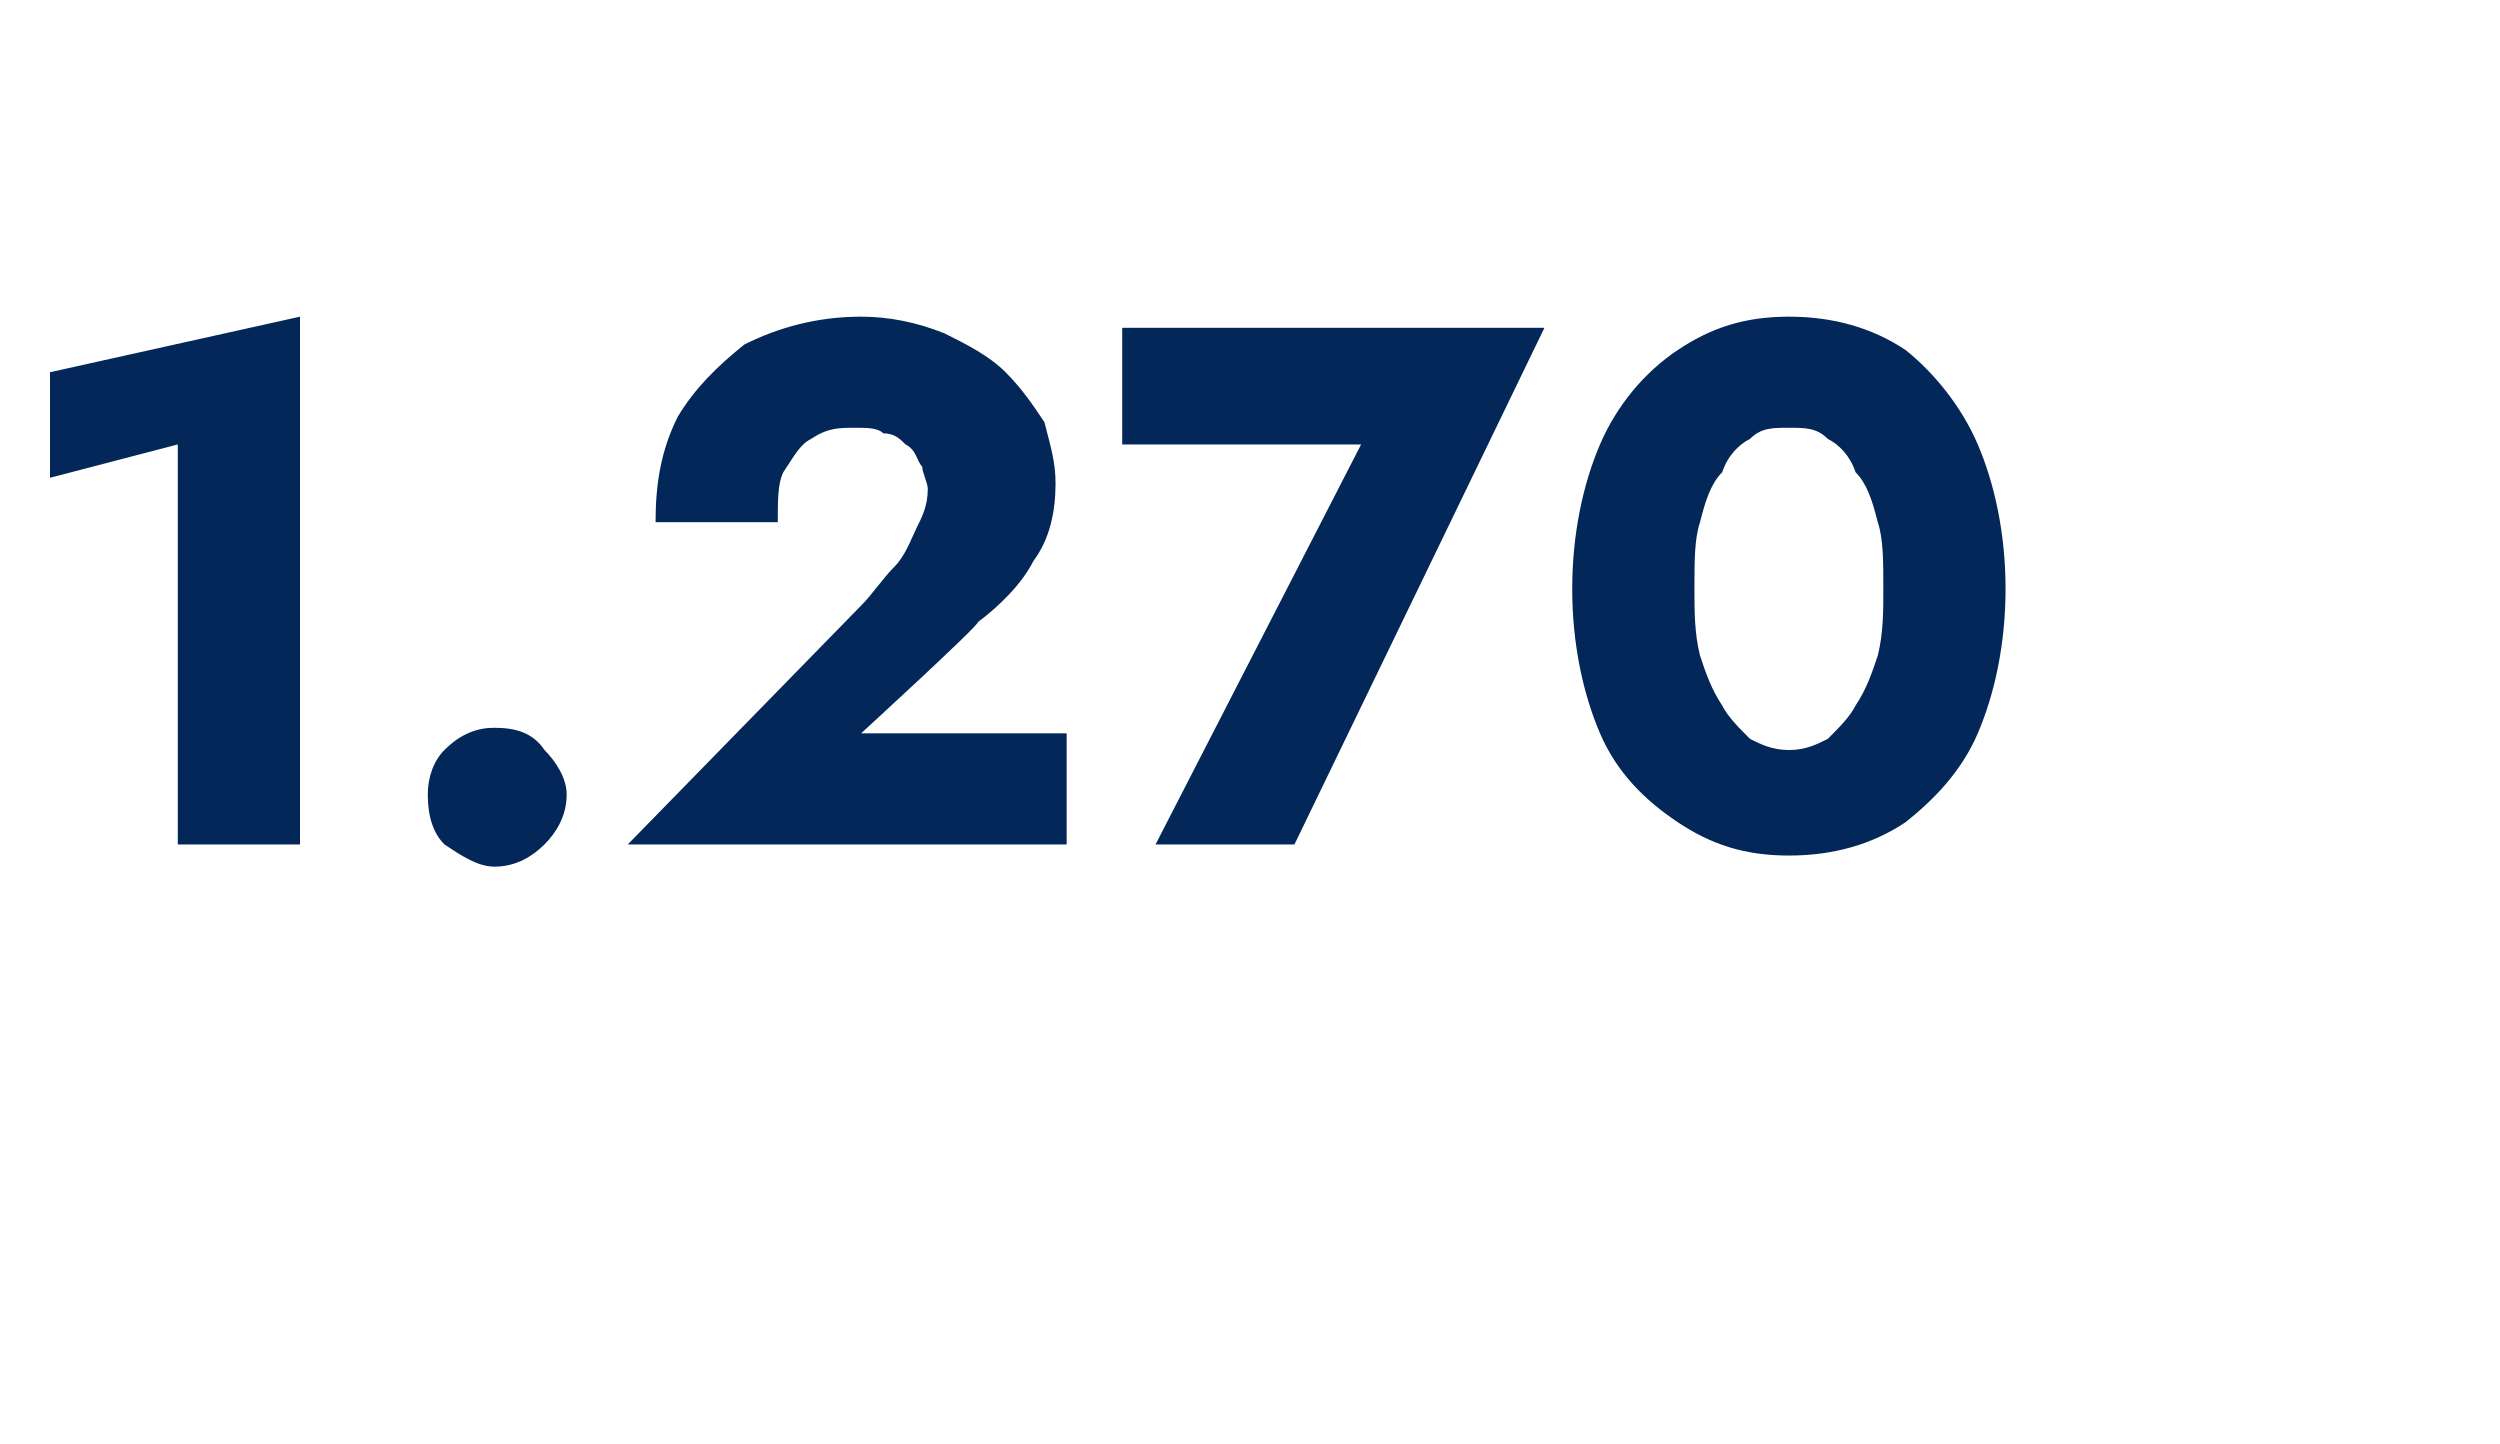 <?xml version="1.0" standalone="no"?><!DOCTYPE svg PUBLIC "-//W3C//DTD SVG 1.1//EN" "http://www.w3.org/Graphics/SVG/1.1/DTD/svg11.dtd"><svg xmlns="http://www.w3.org/2000/svg" version="1.1" width="45px" height="26px" viewBox="0 -1 45 26" style="top:-1px">  <desc>1.270</desc>  <defs/>  <g id="Polygon1165529">    <path d="M 0.9 7.6 L 3.2 7 L 3.2 14.2 L 5.4 14.2 L 5.4 4.7 L 0.9 5.7 L 0.9 7.6 Z M 7.7 13.3 C 7.7 13.7 7.8 14 8 14.2 C 8.3 14.4 8.6 14.6 8.9 14.6 C 9.3 14.6 9.6 14.4 9.8 14.2 C 10 14 10.2 13.7 10.2 13.3 C 10.2 13 10 12.7 9.8 12.5 C 9.6 12.2 9.3 12.1 8.9 12.1 C 8.6 12.1 8.3 12.2 8 12.5 C 7.8 12.7 7.7 13 7.7 13.3 Z M 11.3 14.2 L 19.2 14.2 L 19.2 12.2 L 15.5 12.2 C 15.5 12.2 17.65 10.23 17.6 10.2 C 18 9.9 18.4 9.5 18.6 9.1 C 18.9 8.7 19 8.2 19 7.7 C 19 7.3 18.9 7 18.8 6.6 C 18.6 6.3 18.4 6 18.1 5.7 C 17.8 5.4 17.4 5.2 17 5 C 16.5 4.8 16 4.7 15.5 4.7 C 14.7 4.7 14 4.9 13.4 5.2 C 12.9 5.6 12.5 6 12.2 6.5 C 11.9 7.1 11.8 7.7 11.8 8.4 C 11.8 8.4 14 8.4 14 8.4 C 14 8 14 7.7 14.1 7.5 C 14.3 7.2 14.4 7 14.6 6.9 C 14.9 6.7 15.1 6.7 15.4 6.7 C 15.6 6.7 15.8 6.7 15.9 6.8 C 16.1 6.8 16.2 6.9 16.3 7 C 16.5 7.1 16.5 7.3 16.6 7.4 C 16.6 7.5 16.7 7.7 16.7 7.8 C 16.7 8.1 16.6 8.3 16.5 8.5 C 16.4 8.7 16.3 9 16.1 9.2 C 15.9 9.4 15.7 9.7 15.5 9.9 C 15.47 9.93 11.3 14.2 11.3 14.2 Z M 20.2 7 L 24.5 7 L 20.8 14.2 L 23.3 14.2 L 27.8 4.9 L 20.2 4.9 L 20.2 7 Z M 30.5 9.6 C 30.5 9.1 30.5 8.7 30.6 8.4 C 30.7 8 30.8 7.7 31 7.5 C 31.1 7.2 31.3 7 31.5 6.9 C 31.7 6.7 31.9 6.7 32.2 6.7 C 32.5 6.7 32.7 6.7 32.9 6.9 C 33.1 7 33.3 7.2 33.4 7.5 C 33.6 7.7 33.7 8 33.8 8.4 C 33.9 8.7 33.9 9.1 33.9 9.6 C 33.9 10 33.9 10.4 33.8 10.8 C 33.7 11.1 33.6 11.4 33.4 11.7 C 33.3 11.9 33.1 12.1 32.9 12.3 C 32.7 12.4 32.5 12.5 32.2 12.5 C 31.9 12.5 31.7 12.4 31.5 12.3 C 31.3 12.1 31.1 11.9 31 11.7 C 30.8 11.4 30.7 11.1 30.6 10.8 C 30.5 10.4 30.5 10 30.5 9.6 Z M 28.3 9.6 C 28.3 10.6 28.5 11.5 28.8 12.2 C 29.1 12.9 29.6 13.4 30.2 13.8 C 30.8 14.2 31.4 14.4 32.2 14.4 C 33 14.4 33.7 14.2 34.3 13.8 C 34.8 13.4 35.3 12.9 35.6 12.2 C 35.9 11.5 36.1 10.6 36.1 9.6 C 36.1 8.6 35.9 7.7 35.6 7 C 35.3 6.3 34.8 5.7 34.3 5.3 C 33.7 4.9 33 4.7 32.2 4.7 C 31.4 4.7 30.8 4.9 30.2 5.3 C 29.6 5.7 29.1 6.3 28.8 7 C 28.5 7.7 28.3 8.6 28.3 9.6 Z " stroke="none" fill="#022758"/>  </g></svg>